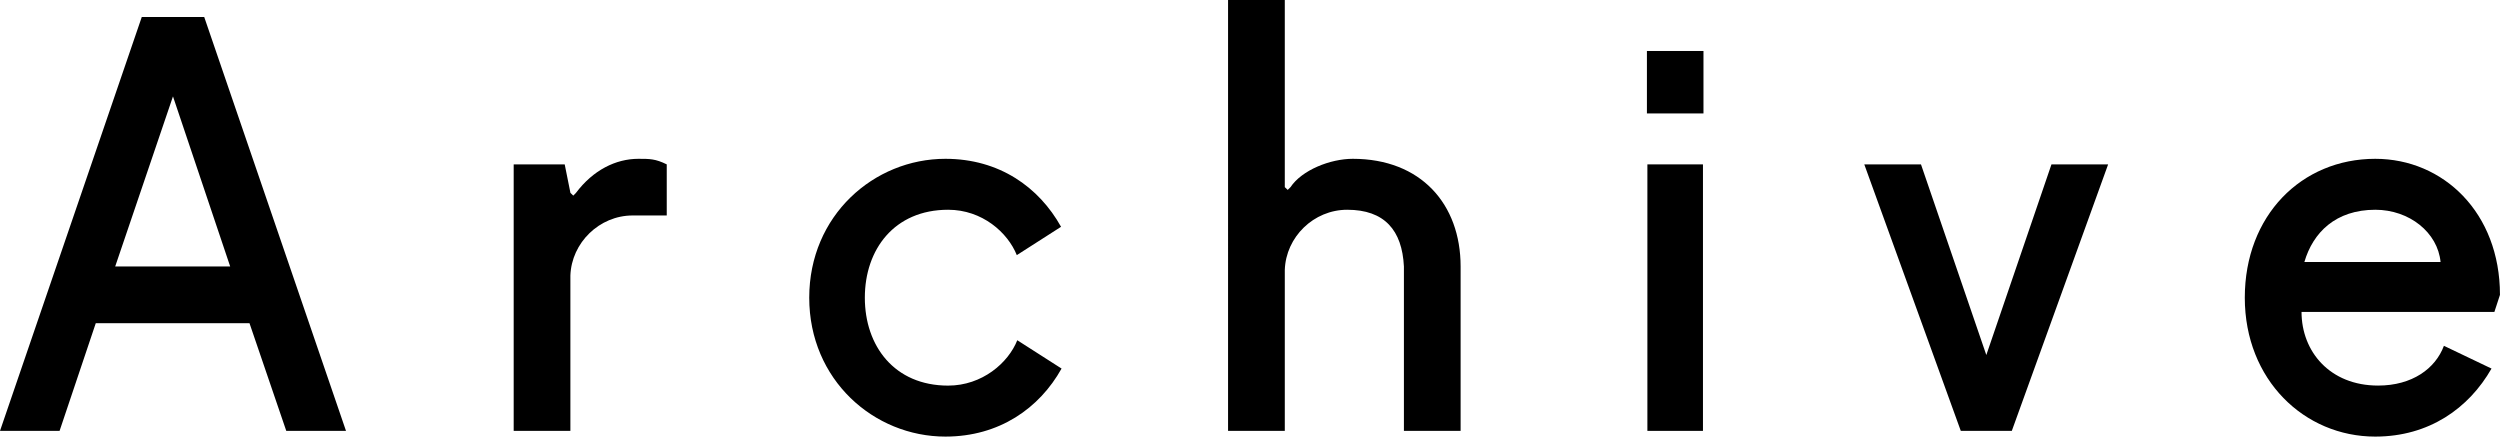 <?xml version="1.0" encoding="utf-8"?>
<!-- Generator: Adobe Illustrator 17.1.0, SVG Export Plug-In . SVG Version: 6.00 Build 0)  -->
<!DOCTYPE svg PUBLIC "-//W3C//DTD SVG 1.1//EN" "http://www.w3.org/Graphics/SVG/1.1/DTD/svg11.dtd">
<svg version="1.1" id="レイヤー_1" xmlns="http://www.w3.org/2000/svg" xmlns:xlink="http://www.w3.org/1999/xlink" x="0px"
	 y="0px" viewBox="0 0 68.651 11.989" enable-background="new 0 0 68.651 11.989" xml:space="preserve">
<g>
	<path d="M3.893,0.467h1.715l3.893,11.365H7.861l-1.01-2.957H2.63l-0.994,2.957H0L3.893,0.467z M3.163,7.318h3.158L4.75,2.647
		L3.163,7.318z"/>
	<path d="M14.107,4.514h1.4l0.157,0.782l0.078,0.076l0.075-0.076c0.468-0.624,1.093-0.935,1.714-0.935c0.311,0,0.468,0,0.778,0.153
		v1.403h-0.936c-0.914,0-1.679,0.749-1.71,1.65v4.265h-1.557V4.514z"/>
	<path d="M26.036,10.589c0.935,0,1.653-0.625,1.899-1.246l1.216,0.778c-0.608,1.089-1.711,1.868-3.189,1.868
		c-1.964,0-3.74-1.557-3.74-3.814c0-2.258,1.776-3.814,3.74-3.814c1.478,0,2.568,0.778,3.175,1.867l-1.215,0.778
		c-0.249-0.621-0.95-1.246-1.885-1.246c-1.479,0-2.288,1.089-2.288,2.414C23.748,9.497,24.557,10.589,26.036,10.589z"/>
	<path d="M33.723,0h1.558v5.139l0.08,0.076l0.077-0.076c0.311-0.467,1.09-0.778,1.71-0.778c1.869,0,2.961,1.243,2.961,2.957v4.514
		h-1.557V7.318c-0.049-0.997-0.534-1.558-1.557-1.558c-0.922,0-1.684,0.748-1.714,1.652v4.419h-1.558V0z"/>
	<path d="M45.225,1.4h1.553v1.715h-1.553V1.4z M45.238,4.514h1.526v7.318h-1.526V4.514z"/>
	<path d="M56.334,4.514h1.556l-2.645,7.318h-1.401l-2.65-7.318h1.557l1.794,5.235L56.334,4.514z"/>
	<path d="M63.201,8.564c0,1.089,0.778,2.024,2.103,2.024c0.936,0,1.574-0.467,1.807-1.092l1.307,0.625
		c-0.622,1.089-1.714,1.868-3.193,1.868c-1.946,0-3.582-1.557-3.582-3.814c0-2.258,1.557-3.814,3.582-3.814
		c1.869,0,3.425,1.479,3.425,3.736l-0.153,0.468H63.201z M63.279,7.195h3.74c-0.078-0.81-0.856-1.435-1.793-1.435
		C64.137,5.761,63.515,6.386,63.279,7.195z"/>
</g>
</svg>
